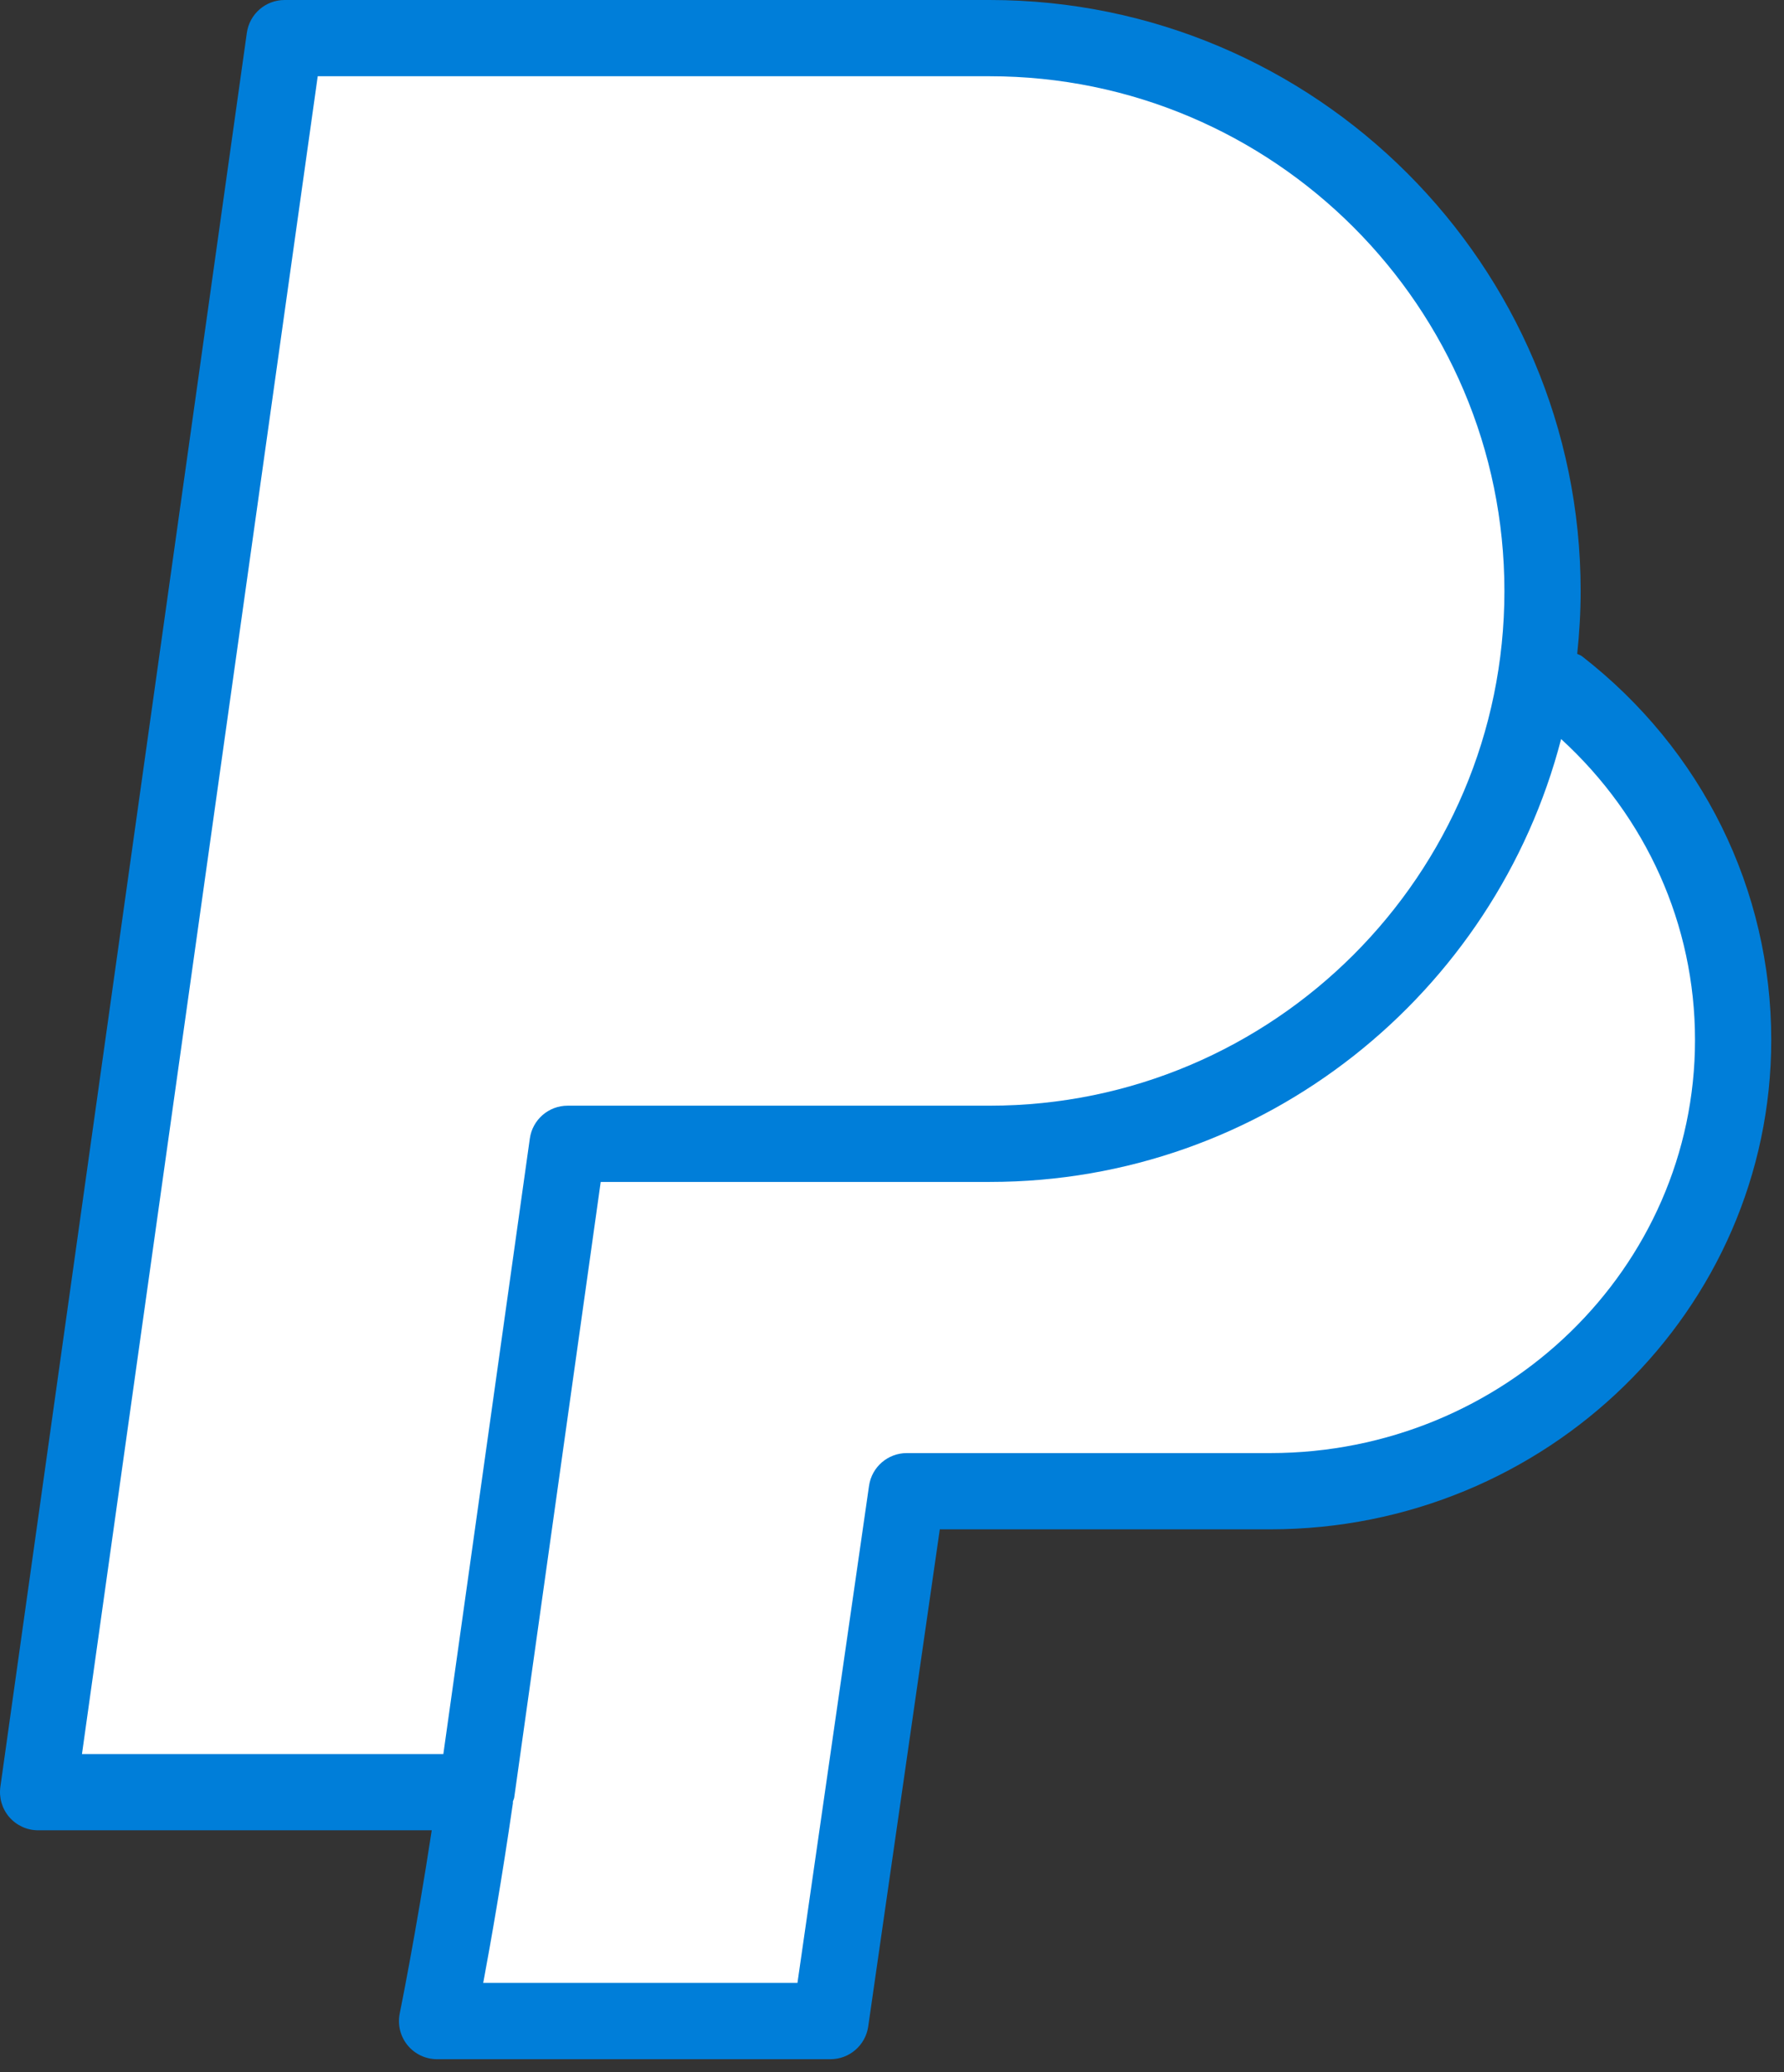<svg width="93" height="108" viewBox="0 0 93 108" fill="none" xmlns="http://www.w3.org/2000/svg">
<rect x="0" y="0" width="93" height="108" fill="#333333" stroke="none"/>
<g clip-path="url(#clip0_98_350)">
<path d="M82.463 34.199C82.389 34.141 82.3 34.124 82.22 34.078C82.334 33.001 82.399 31.909 82.399 30.801C82.399 13.817 68.581 0 51.594 0H14.836C13.846 0 13.006 0.73 12.868 1.71L0.019 93.129C-0.06 93.7 0.11 94.276 0.487 94.711C0.865 95.145 1.413 95.394 1.987 95.394H22.507C21.664 100.898 20.847 104.893 20.838 104.938C20.718 105.522 20.867 106.131 21.243 106.593C21.622 107.057 22.186 107.325 22.784 107.325H43.292C44.28 107.325 45.119 106.599 45.26 105.621L48.992 79.708H66.217C80.618 79.708 92.335 68.266 92.335 54.203C92.335 46.365 88.737 39.074 82.463 34.199Z" fill="#007ED9"/>
<path d="M16.563 3.974H51.594C66.389 3.974 78.425 16.008 78.425 30.807C78.425 45.596 66.389 57.628 51.594 57.628H29.588C28.598 57.628 27.758 58.358 27.62 59.34L23.112 91.419H4.273L16.563 3.974Z" fill="white"/>
<path d="M66.216 75.734H47.27C46.283 75.734 45.444 76.46 45.303 77.438L41.571 103.35H25.19C25.586 101.229 26.176 97.866 26.739 93.969C26.742 93.946 26.733 93.924 26.735 93.9C26.755 93.826 26.796 93.762 26.807 93.684L31.315 61.602H51.594C65.911 61.602 77.942 51.774 81.381 38.519C85.823 42.584 88.361 48.196 88.361 54.203C88.361 66.075 78.427 75.734 66.216 75.734Z" fill="white"/>
</g>
<defs>
<clipPath id="clip0_98_350">
<rect width="92.335" height="107.325" fill="white"/>
</clipPath>
</defs>
</svg>
